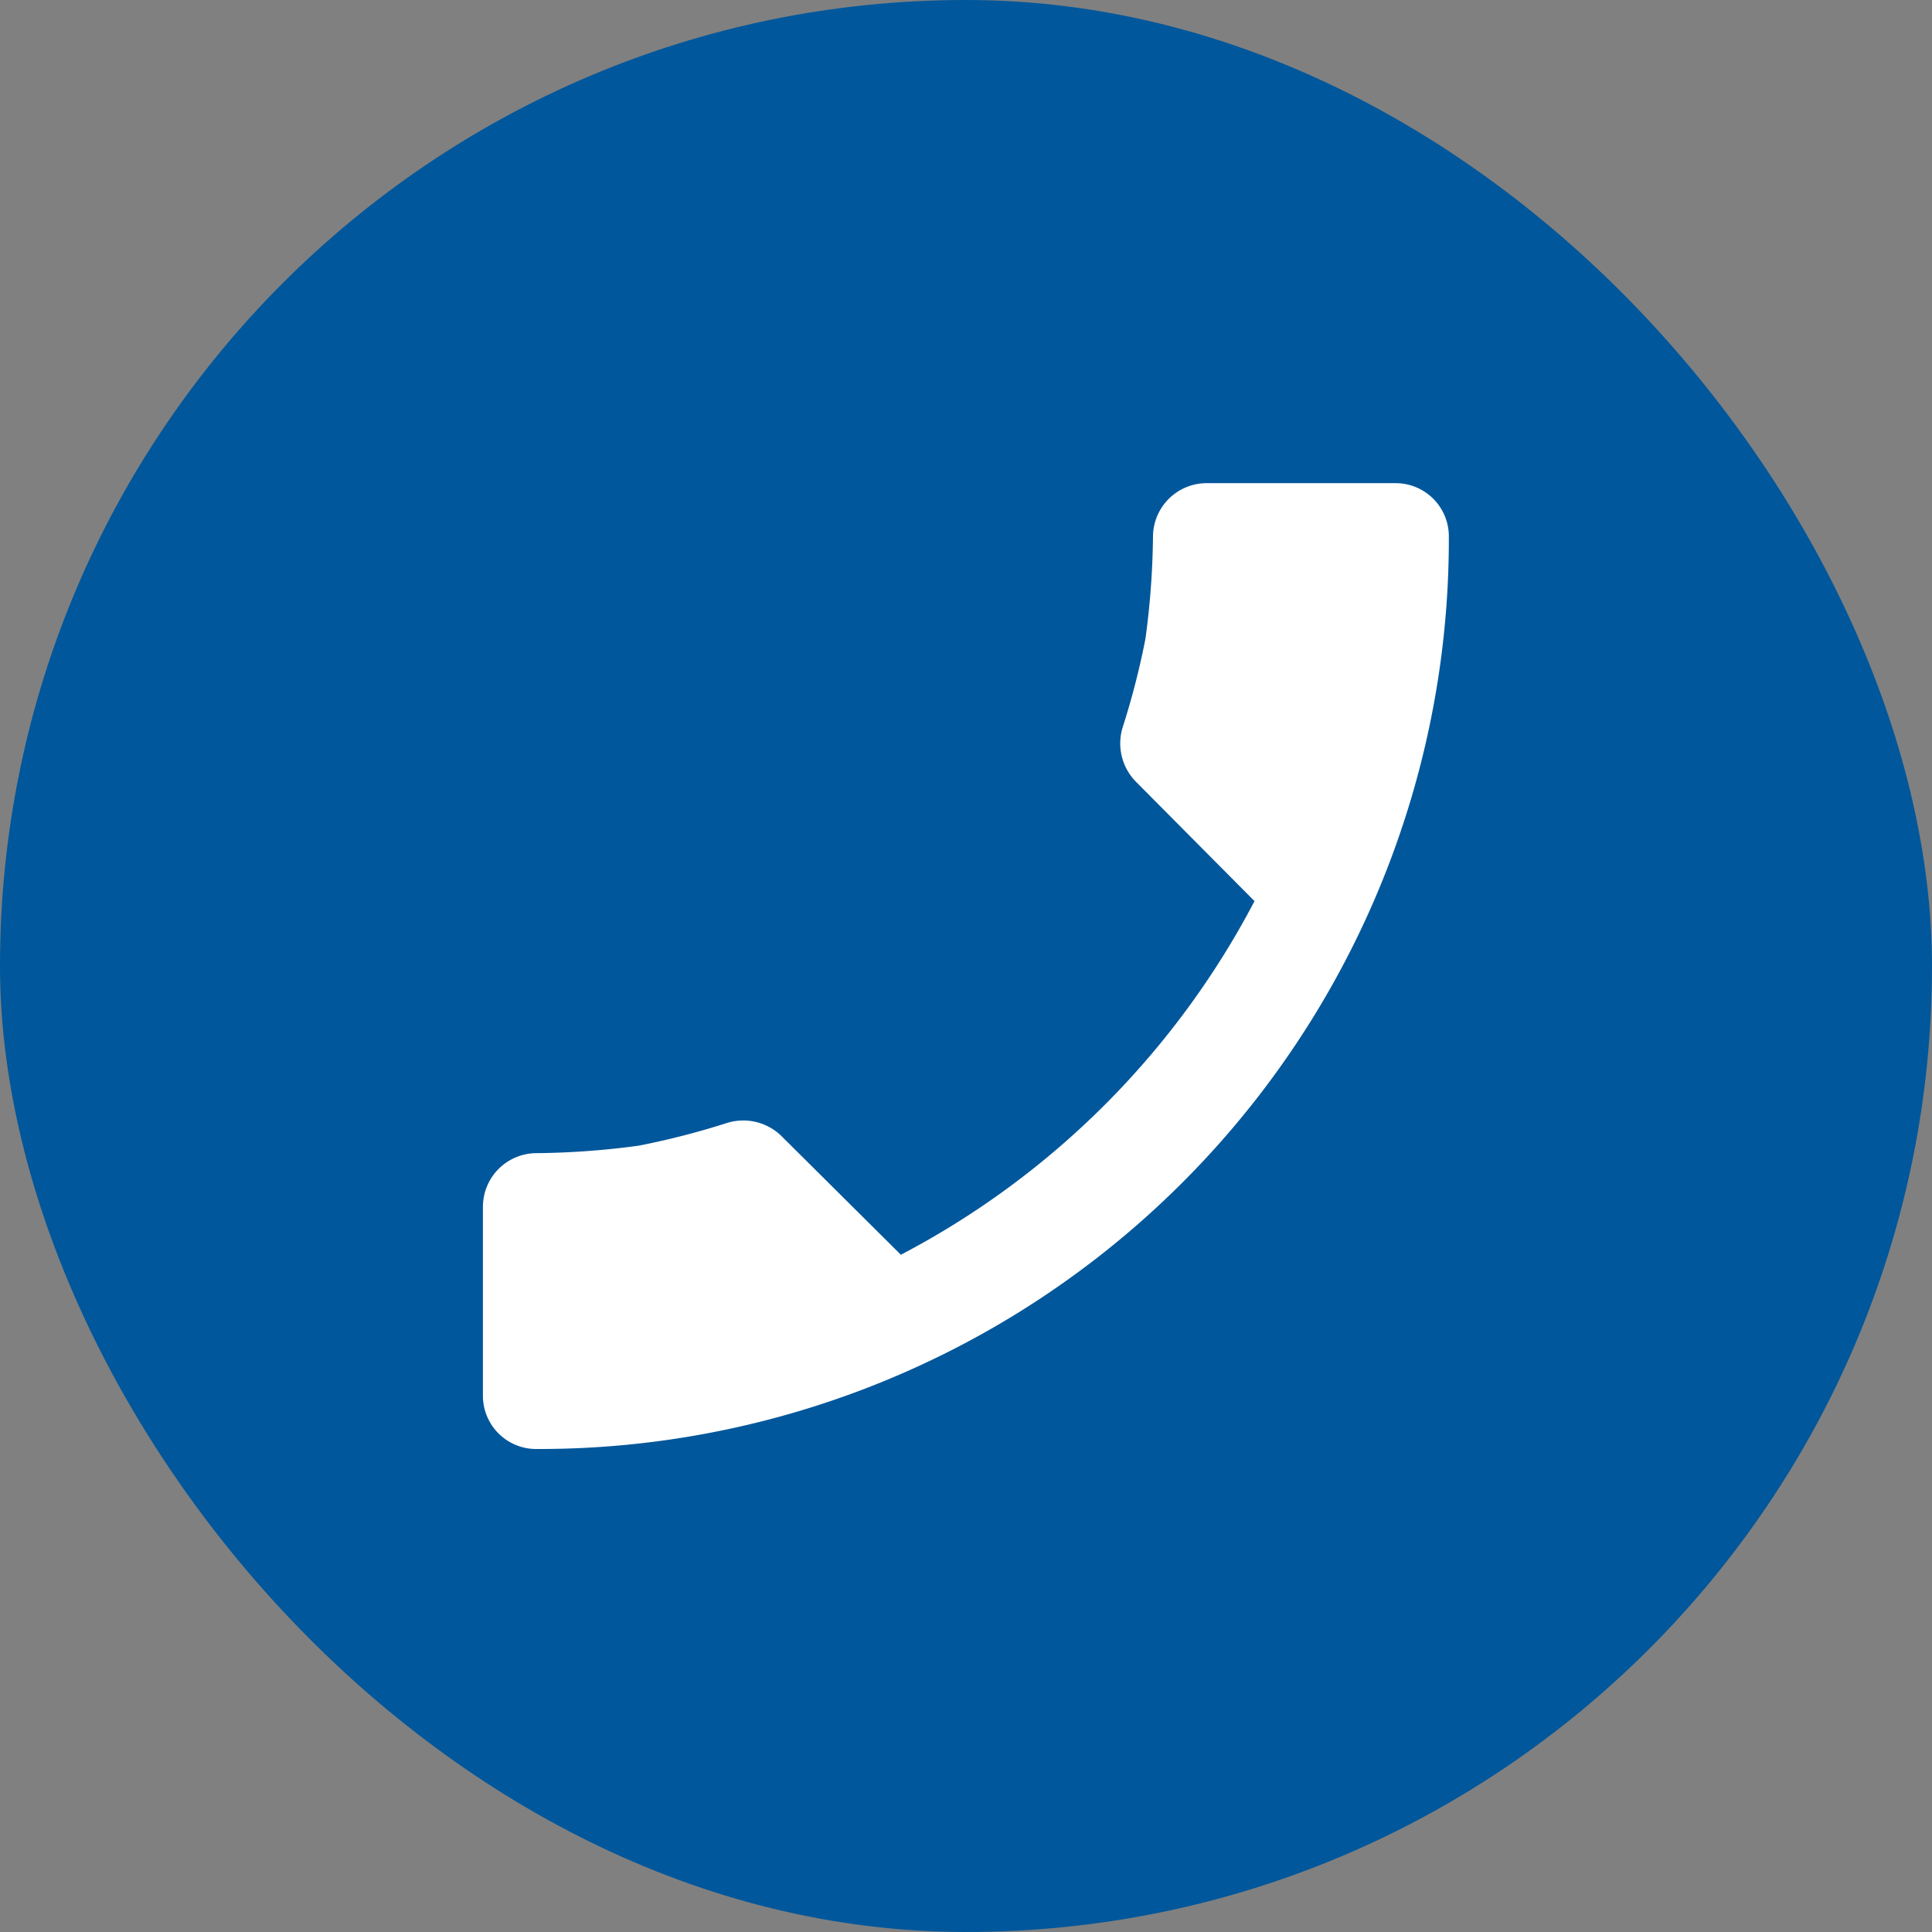 <svg id="Group_2142" data-name="Group 2142" xmlns="http://www.w3.org/2000/svg" width="24" height="24" viewBox="0 0 24 24">
  <rect x="0" y="0" width="24" height="24" fill="#808080" stroke="none"/>
  <rect id="Rectangle_1689" data-name="Rectangle 1689" width="24" height="24" rx="12" fill="#01579b"/>
  <g id="Group_2141" data-name="Group 2141" transform="translate(6 6)">
    <path id="Path_4571" data-name="Path 4571" d="M22.151,29.825a10.052,10.052,0,0,0,1.283-.093,9.781,9.781,0,0,0,1.1-.283.678.678,0,0,1,.679.169l1.478,1.469a10.412,10.412,0,0,0,4.393-4.393l-1.469-1.479a.678.678,0,0,1-.169-.679,9.734,9.734,0,0,0,.283-1.1,10.045,10.045,0,0,0,.094-1.283.667.667,0,0,1,.668-.651h2.34a.661.661,0,0,1,.667.667A11.3,11.3,0,0,1,22.166,33.5a.661.661,0,0,1-.667-.667v-2.34a.667.667,0,0,1,.651-.668Z" transform="translate(-21.5 -21.5)" fill="#fff"/>
  </g>
</svg>
